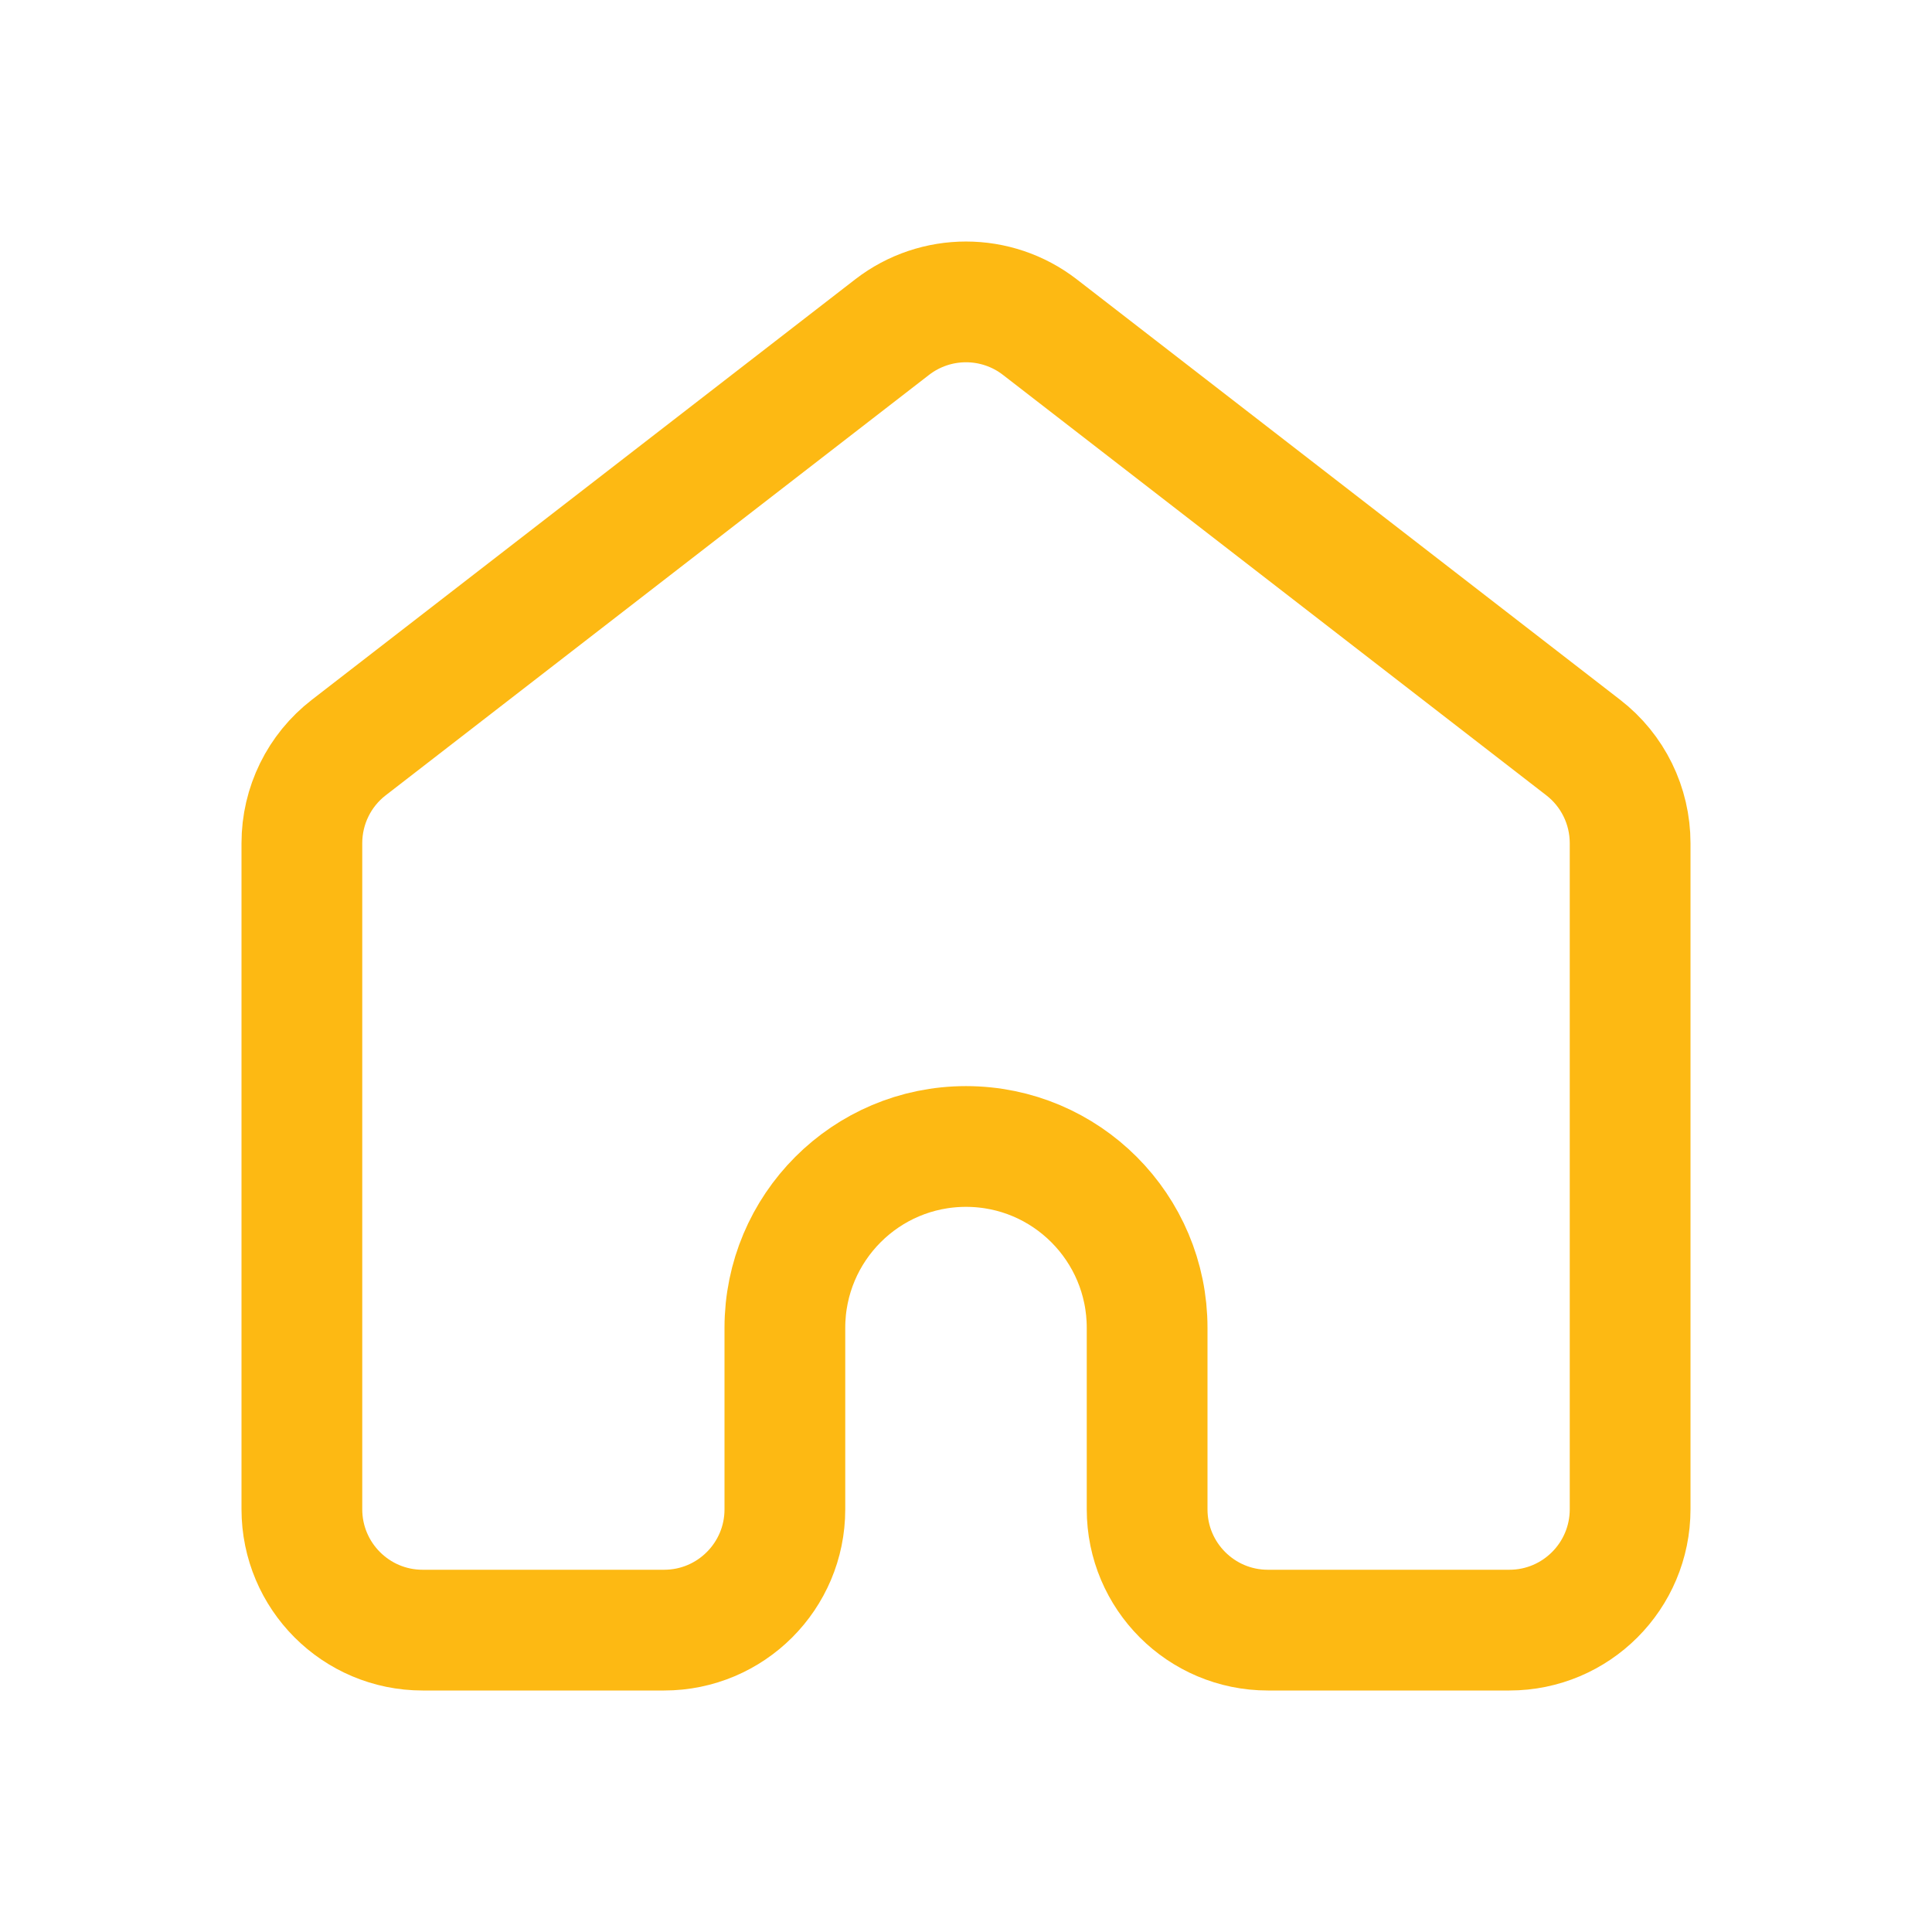 <?xml version="1.0" encoding="UTF-8"?> <svg xmlns="http://www.w3.org/2000/svg" width="24" height="24" viewBox="0 0 24 24" fill="none"> <path d="M4.333 9.286L11.083 4.063C11.623 3.646 12.377 3.646 12.917 4.063L19.667 9.286C20.035 9.57 20.25 10.009 20.25 10.474V18.748C20.25 19.578 19.578 20.25 18.75 20.25H15.75C14.922 20.25 14.25 19.578 14.25 18.75V16.495C14.25 15.251 13.243 14.242 12 14.242C10.757 14.242 9.75 15.251 9.75 16.495V18.75C9.75 19.578 9.078 20.25 8.25 20.25H5.25C4.422 20.25 3.75 19.578 3.75 18.748V10.474C3.75 10.009 3.965 9.57 4.333 9.286Z" stroke="#FDB913" stroke-width="1.5" stroke-linecap="round" stroke-linejoin="round"></path> </svg> 